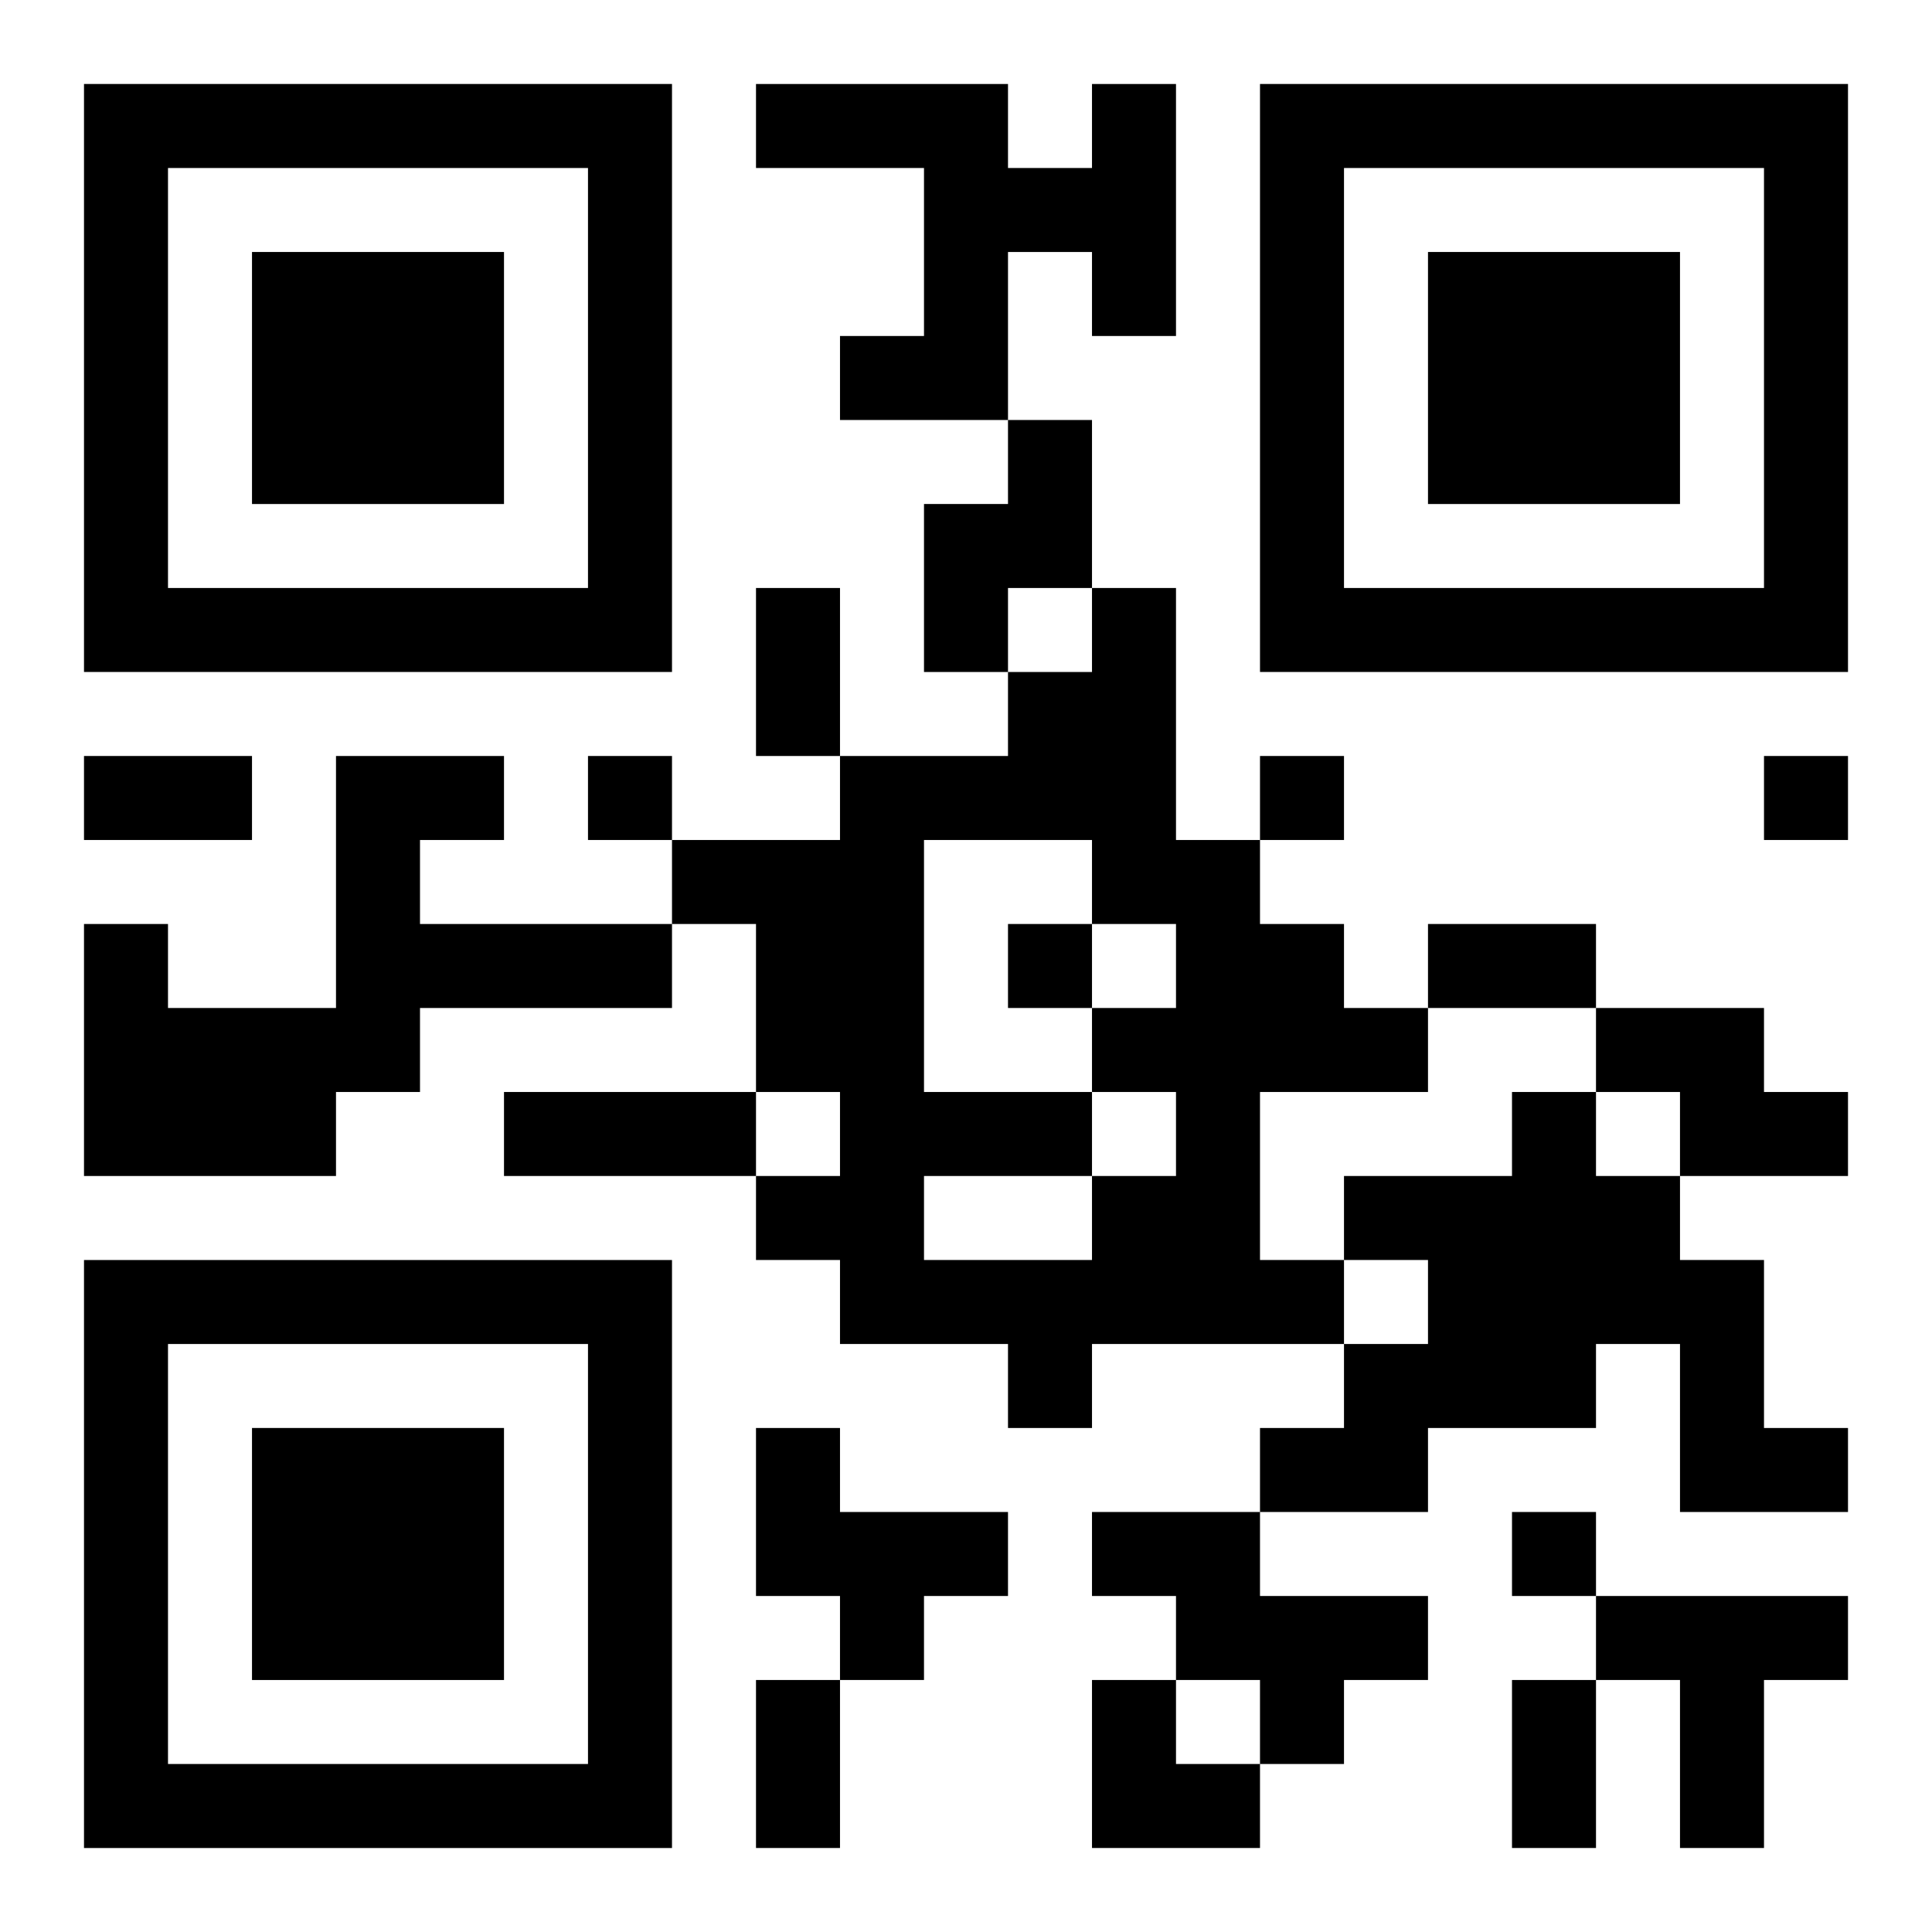 <?xml version="1.0" encoding="UTF-8"?>
<svg width="250" height="250" baseProfile="full" version="1.1" viewBox="-1 -1 23 23" xmlns="http://www.w3.org/2000/svg" xmlns:xlink="http://www.w3.org/1999/xlink"><symbol id="a"><path d="m0 7v7h7v-7h-7zm1 1h5v5h-5v-5zm1 1v3h3v-3h-3z"/></symbol><use y="-7" xlink:href="#a"/><use y="7" xlink:href="#a"/><use x="14" y="-7" xlink:href="#a"/><path d="m12 0h1v3h-1v-1h-1v2h-2v-1h1v-2h-2v-1h3v1h1v-1m-1 4h1v2h-1v1h-1v-2h1v-1m1 2h1v3h1v1h1v1h1v1h-2v2h1v1h-3v1h-1v-1h-2v-1h-1v-1h1v-1h-1v-2h-1v-1h2v-1h2v-1h1v-1m-2 3v3h2v1h1v-1h-1v-1h1v-1h-1v-1h-2m0 4v1h2v-1h-2m-7-5h2v1h-1v1h3v1h-3v1h-1v1h-3v-3h1v1h2v-3m15 3h2v1h1v1h-2v-1h-1v-1m-1 1h1v1h1v1h1v2h1v1h-2v-2h-1v1h-2v1h-2v-1h1v-1h1v-1h-1v-1h2v-1m-9 4h1v1h2v1h-1v1h-1v-1h-1v-2m4 1h2v1h2v1h-1v1h-1v-1h-1v-1h-1v-1m6 1h3v1h-1v2h-1v-2h-1v-1m-12-10v1h1v-1h-1m8 0v1h1v-1h-1m6 0v1h1v-1h-1m-9 2v1h1v-1h-1m6 7v1h1v-1h-1m-9-11h1v2h-1v-2m-8 2h2v1h-2v-1m16 2h2v1h-2v-1m-11 2h3v1h-3v-1m3 7h1v2h-1v-2m9 0h1v2h-1v-2m-5 0h1v1h1v1h-2z"/></svg>
